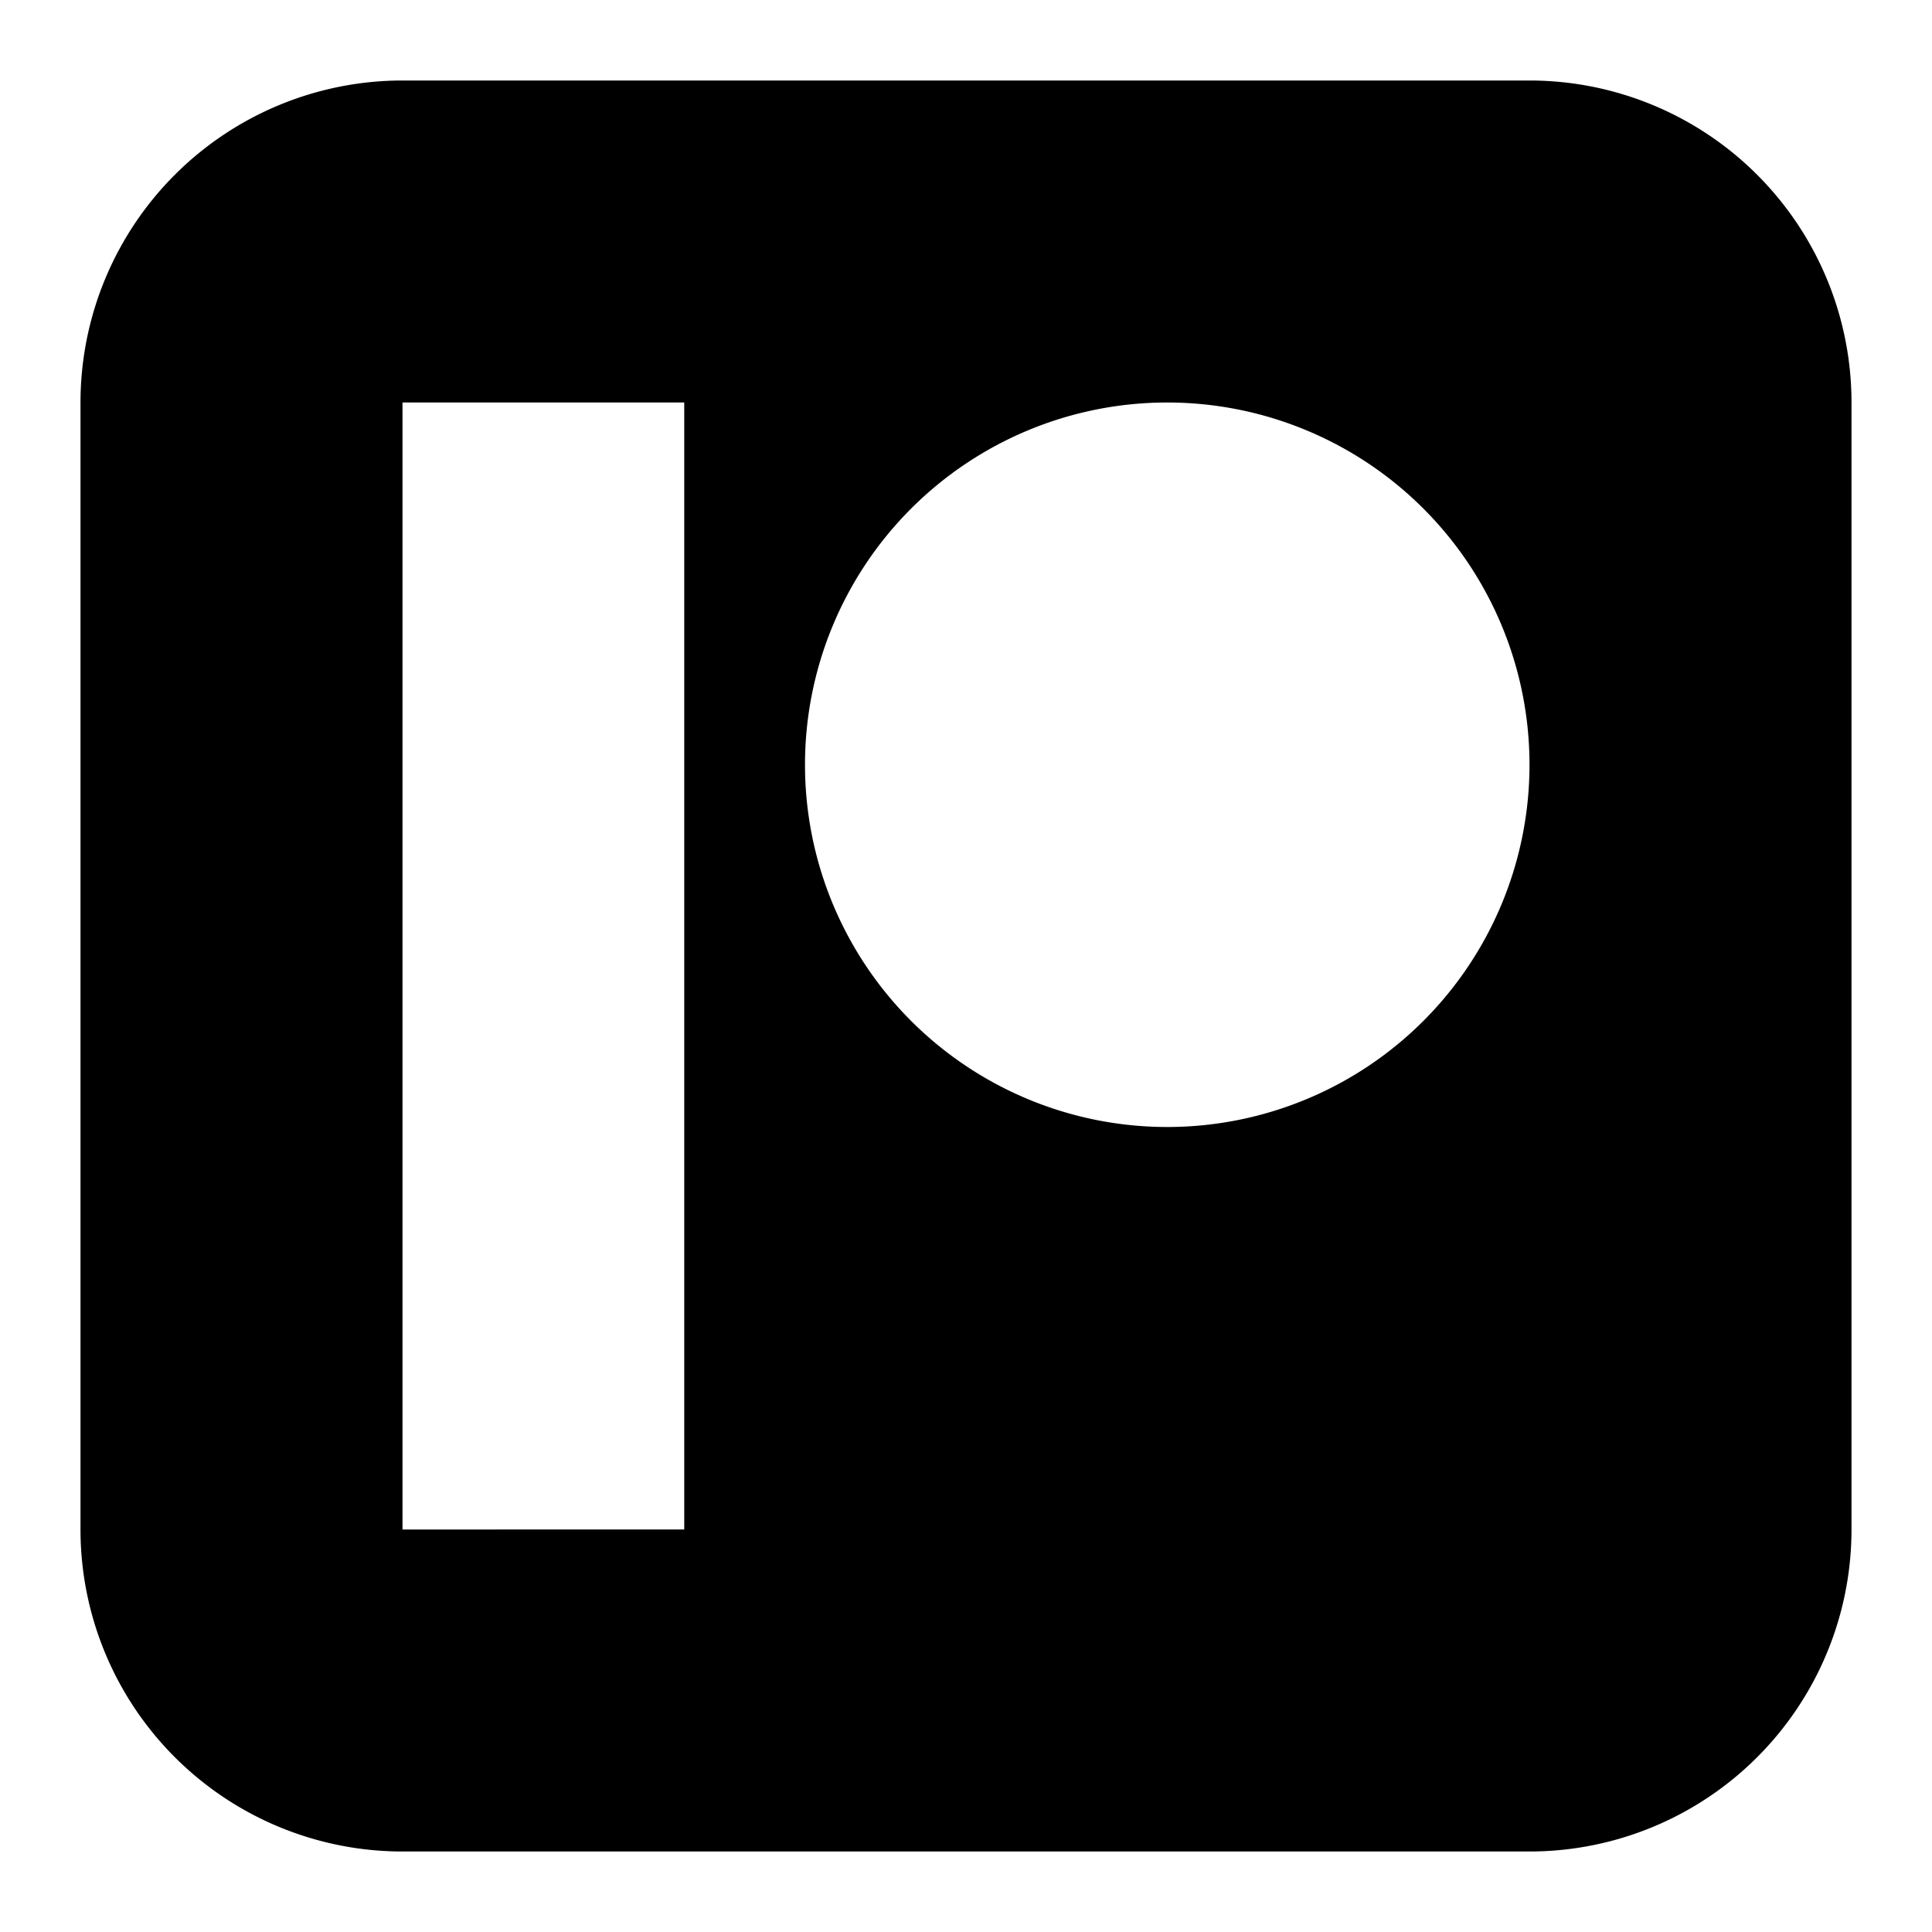 <svg xmlns="http://www.w3.org/2000/svg" width="1em" height="1em" viewBox="0 0 24 24"><path fill="currentColor" fill-rule="evenodd" d="M1 5a4 4 0 0 1 4-4h14a4 4 0 0 1 4 4v14a4 4 0 0 1-4 4H5a4 4 0 0 1-4-4zm18 4.5a4.5 4.5 0 1 1-9 0a4.5 4.5 0 0 1 9 0M5 5h3.5v14H5z" clip-rule="evenodd"/></svg>